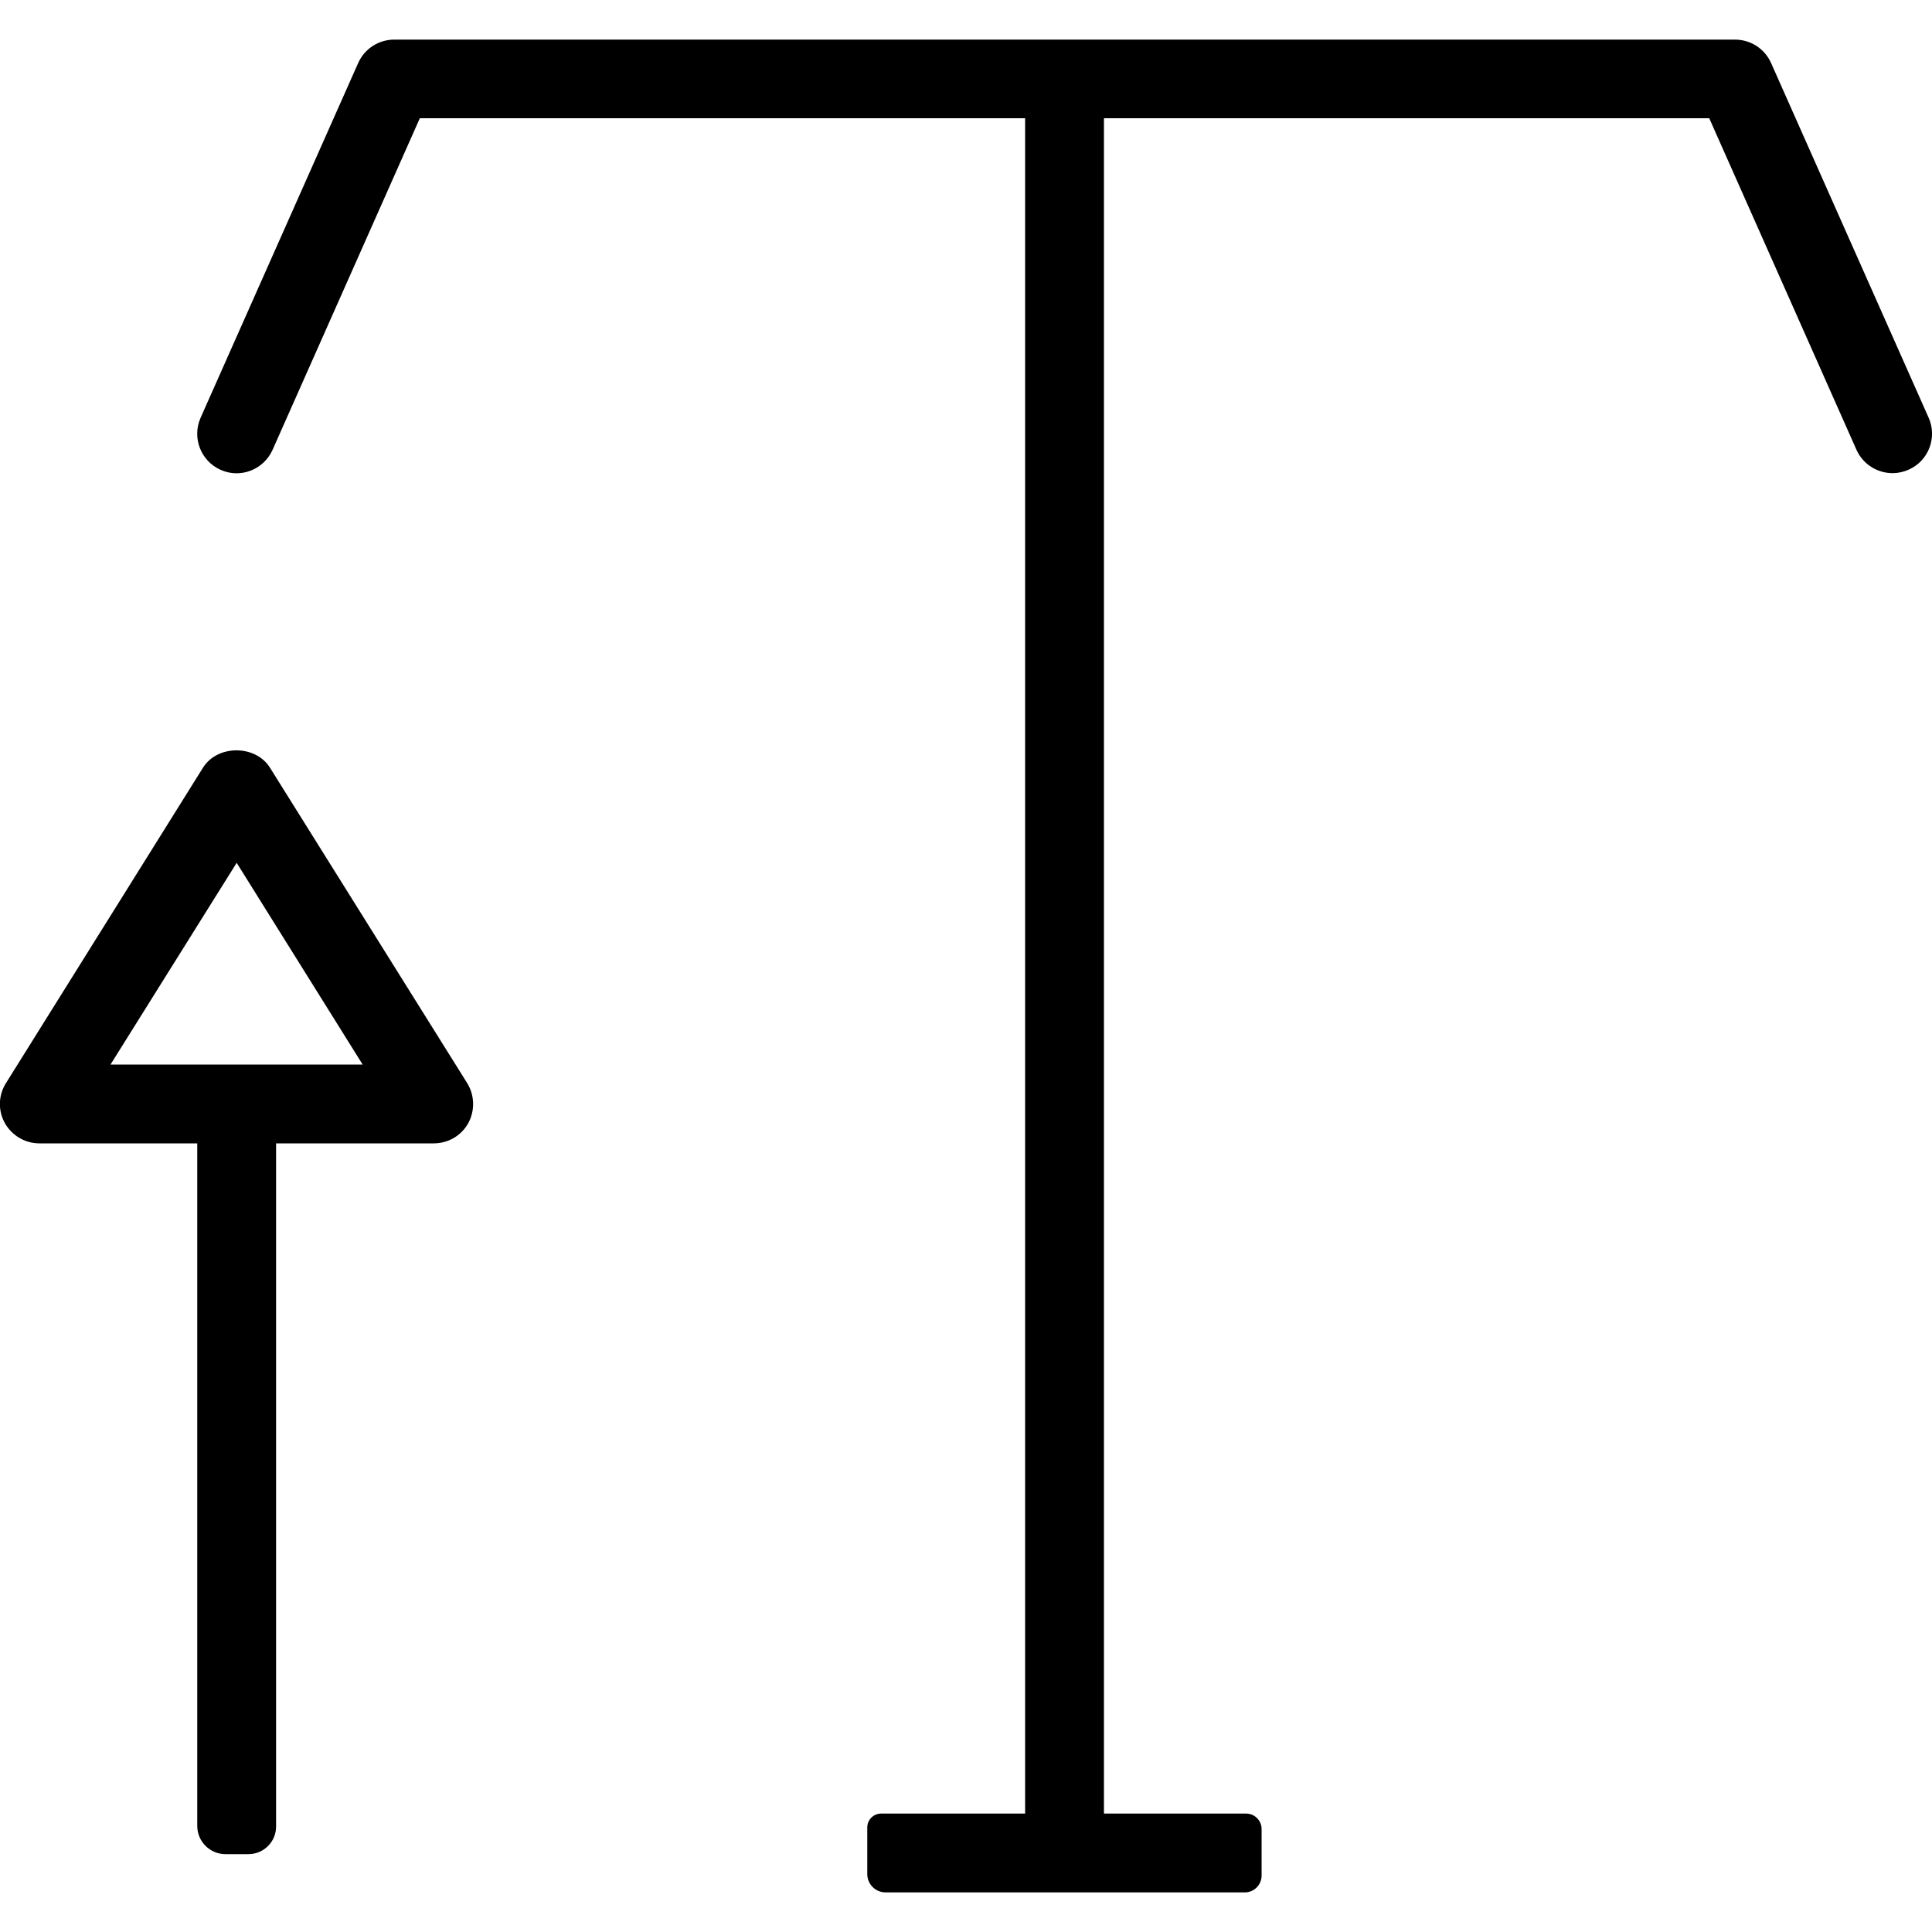 <svg xmlns="http://www.w3.org/2000/svg" width="1000" height="1000" viewBox="0 0 1000 1000"><path d="M987.9 243.1c-2.7 1.2-5.5 1.8-8.3 1.8-7.8 0-15.3-4.5-18.7-12.1l-76.2-171.6h-313.3v877.5h73.6c4.4 0 8 3.6 8 8v24.1c0 4.8-3.9 8.7-8.7 8.7h-185.9c-5.3 0-9.5-4.3-9.5-9.5v-24.1c0-4 3.2-7.2 7.2-7.2h74.5v-877.5h-313.3l-76.2 171.6c-4.6 10.3-16.6 15-26.9 10.4-10.3-4.6-14.9-16.6-10.4-26.9l81.6-183.7c3.3-7.4 10.6-12.1 18.7-12.1h693.9c8.1 0 15.4 4.7 18.7 12.1l81.6 183.7c4.5 10.2-.1 22.3-10.4 26.8zm-746.1 317.5c3.9 6.3 4.1 14.2.6 20.7-3.6 6.5-10.4 10.5-17.9 10.5h-81.6v353.6c0 7.9-6.4 14.3-14.3 14.3h-11.9c-8.1 0-14.6-6.6-14.6-14.6v-353.3h-81.7c-7.4 0-14.2-4-17.9-10.5-3.6-6.5-3.4-14.4.6-20.7l102-163.3c7.5-11.9 27.1-11.9 34.6 0l102.1 163.3zm-54.1-9.6l-65.2-104.4-65.3 104.4h130.5z"/></svg>